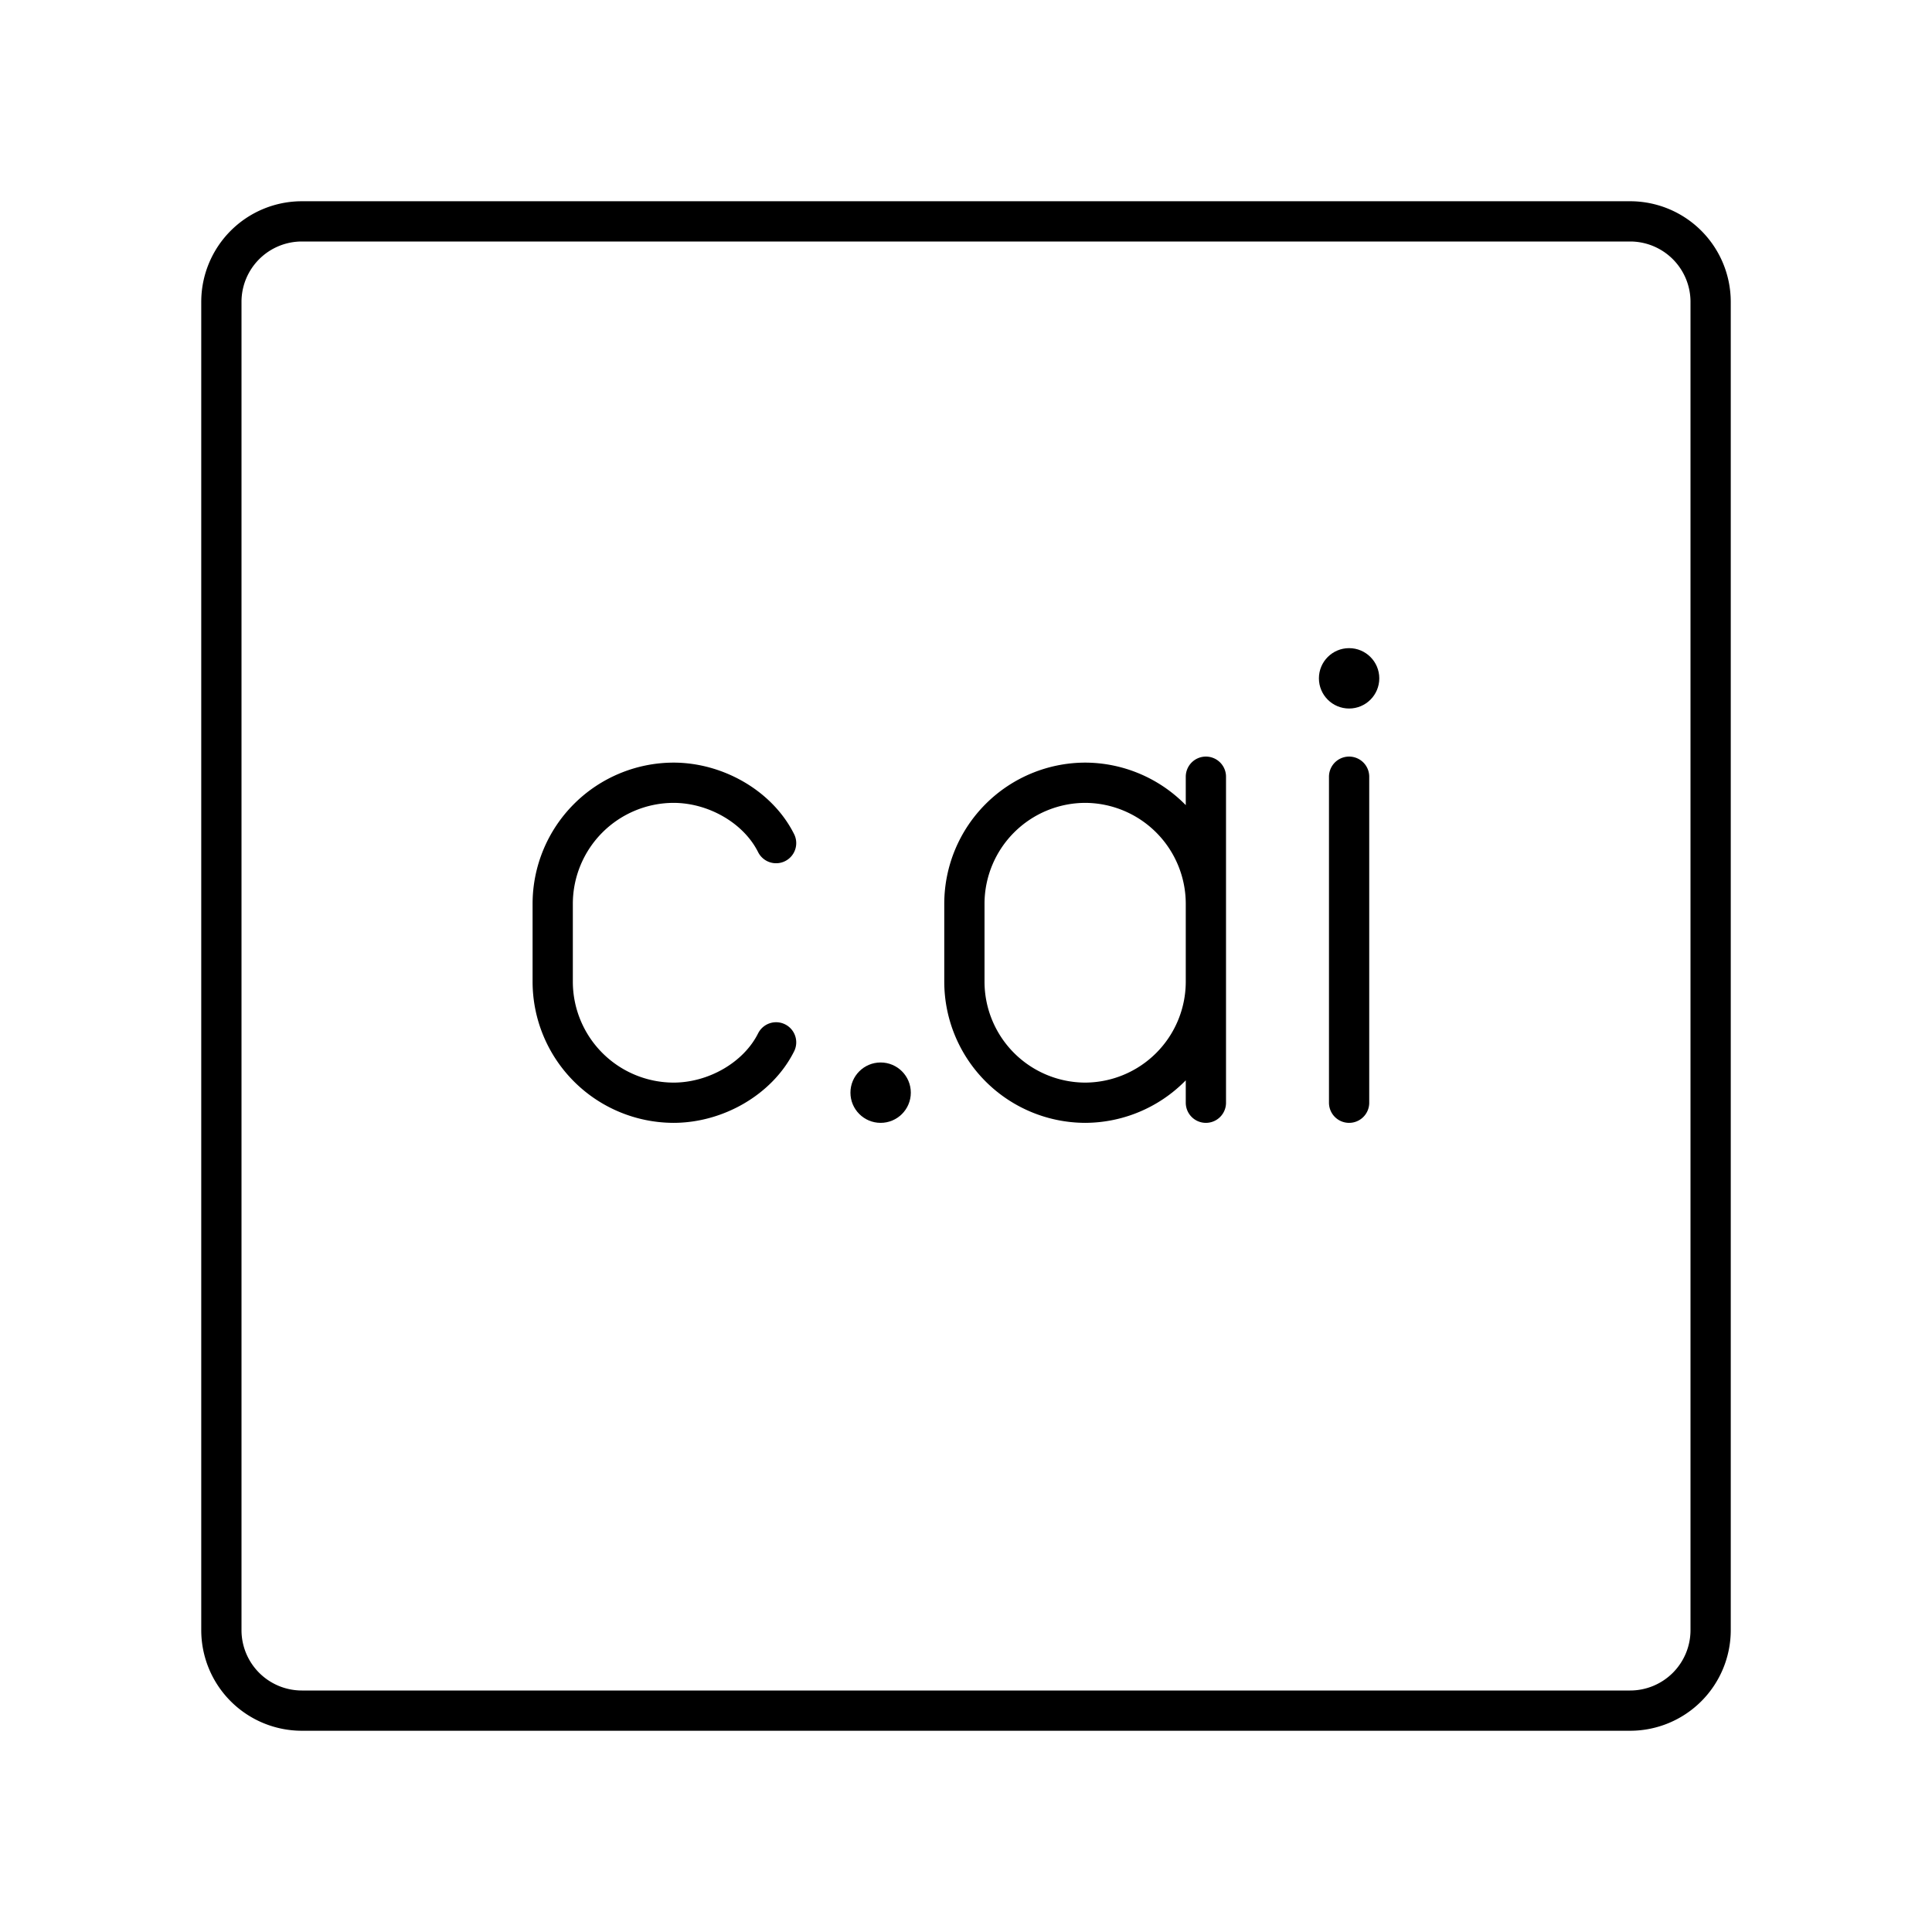 <?xml version="1.0" encoding="utf-8"?>
<!-- Generator: www.svgicons.com -->
<svg xmlns="http://www.w3.org/2000/svg" width="800" height="800" viewBox="0 0 48 48">
<path fill="none" stroke="currentColor" stroke-linecap="round" stroke-linejoin="round" d="M40.5 5.5h-33a2 2 0 0 0-2 2v33a2 2 0 0 0 2 2h33a2 2 0 0 0 2-2v-33a2 2 0 0 0-2-2"/><path fill="none" stroke="currentColor" stroke-linecap="round" stroke-linejoin="round" d="M19.282 25.897c-.45.9-1.5 1.5-2.55 1.5h0a3.01 3.01 0 0 1-3-3v-1.95a3.01 3.01 0 0 1 3-3h0c1.05 0 2.1.6 2.55 1.5"/><circle cx="33.518" cy="16.853" r=".75" fill="currentColor"/><path fill="none" stroke="currentColor" stroke-linecap="round" stroke-linejoin="round" d="M33.518 19.297v8.1m-3.558 0v-8.1m0 5.1a3.01 3.01 0 0 1-3 3h0a3.01 3.01 0 0 1-3-3v-1.95a3.01 3.01 0 0 1 3-3h0a3.01 3.01 0 0 1 3 3"/><circle cx="21.879" cy="27.147" r=".75" fill="currentColor"/>
</svg>